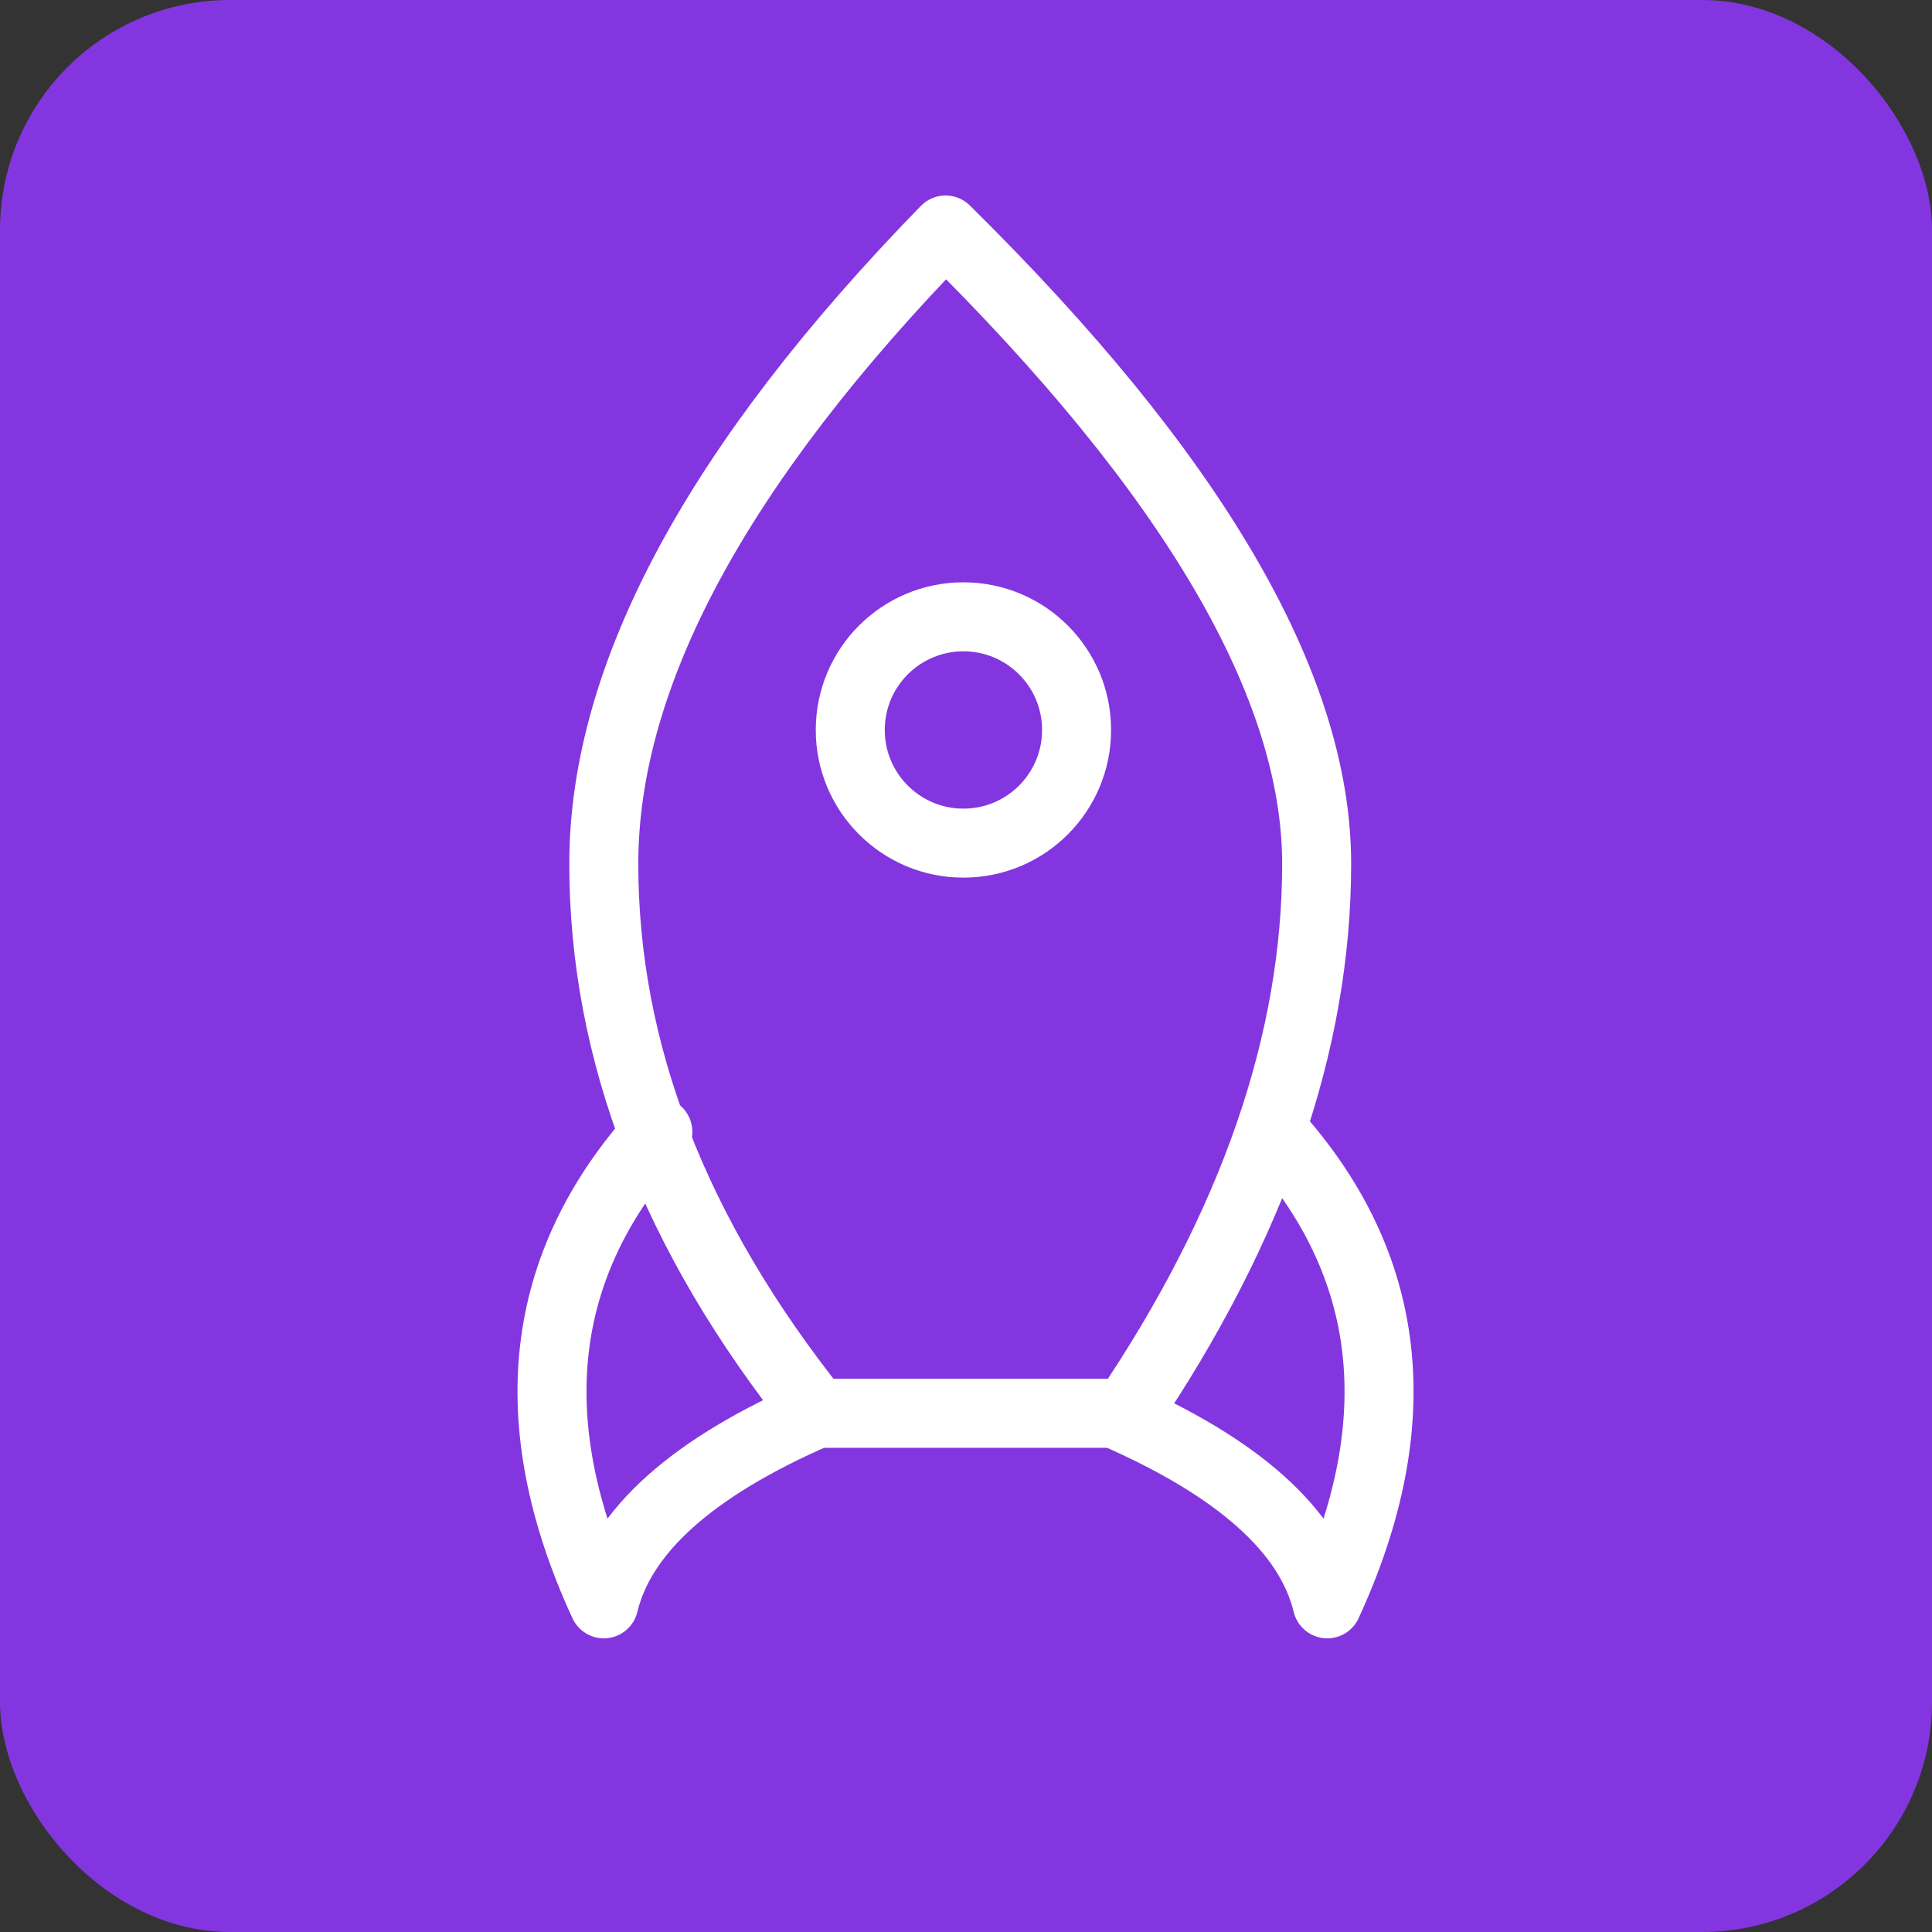 <?xml version="1.0" encoding="UTF-8"?>
<svg width="42px" height="42px" viewBox="0 0 42 42" version="1.1" xmlns="http://www.w3.org/2000/svg" xmlns:xlink="http://www.w3.org/1999/xlink">
    <rect x="0" y="0" width="42" height="42" fill="#333333" stroke="none"/>
    <!-- Generator: Sketch 61 (89581) - https://sketch.com -->
    <title>Group 27</title>
    <desc>Created with Sketch.</desc>
    <g id="Work" stroke="none" stroke-width="1" fill="none" fill-rule="evenodd">
        <g id="About-us" transform="translate(-731, -1467)">
            <g id="Group-31" transform="translate(731, 1467)">
                <g id="Group-27">
                    <g id="Group-12-Copy-4" fill="#8336E0">
                        <rect id="Rectangle" x="0" y="0" width="42" height="42" rx="5"></rect>
                    </g>
                    <g id="Group-5" transform="translate(12, 5)" stroke="#FFFFFF" stroke-linecap="round" stroke-linejoin="round" stroke-width="1.5">
                        <path d="M5.756,25.724 C2.67,21.864 1.126,17.882 1.126,13.779 C1.126,9.675 3.603,5.082 8.556,0 C13.934,5.306 16.623,9.898 16.623,13.779 C16.623,17.659 15.244,21.641 12.486,25.724 L5.756,25.724 Z" id="Path-68"></path>
                        <path d="M2.301,19.605 C-0.306,22.488 -0.698,25.908 1.126,29.866 C1.51,28.28 3.053,26.899 5.756,25.724" id="Path-69"></path>
                        <path d="M14.525,19.605 C11.918,22.488 11.527,25.908 13.351,29.866 C13.735,28.28 15.278,26.899 17.98,25.724" id="Path-69-Copy" transform="translate(15.102, 24.735) scale(-1, 1) translate(-15.102, -24.735) "></path>
                        <circle id="Oval" cx="8.944" cy="10.869" r="2.46"></circle>
                    </g>
                </g>
            </g>
        </g>
    </g>
</svg>